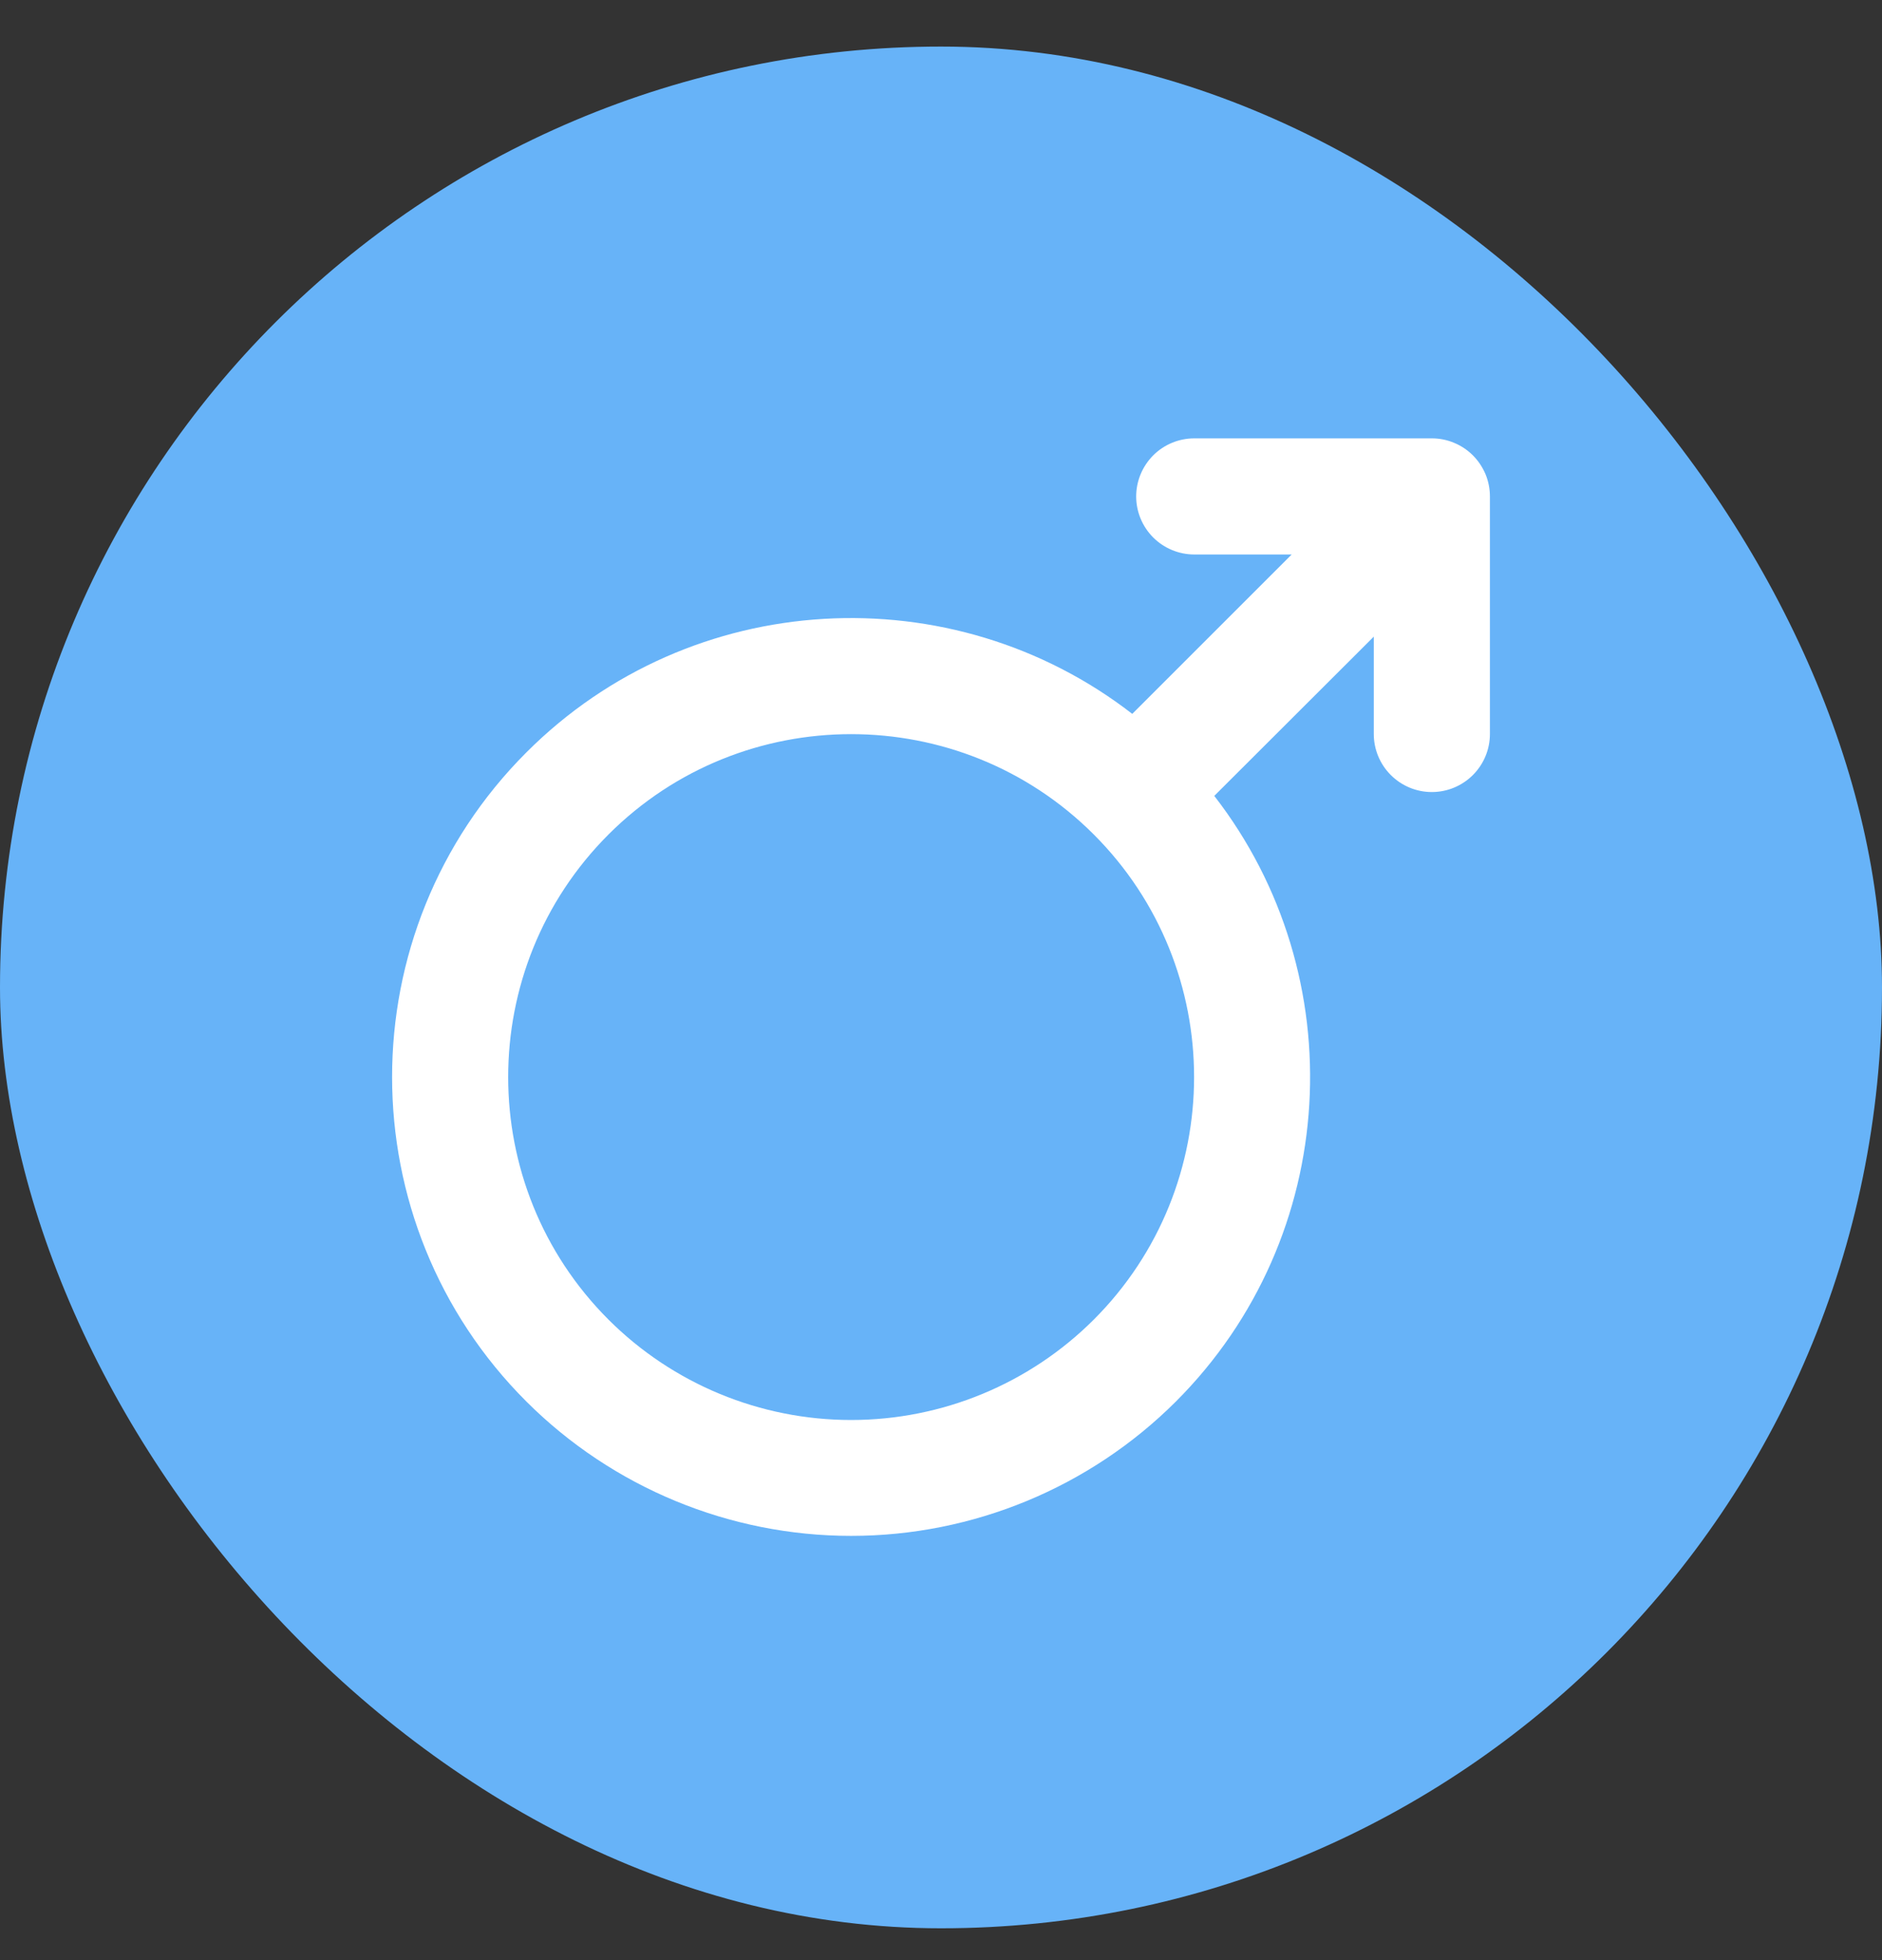 <svg width="24" height="25" viewBox="0 0 24 25" fill="none" xmlns="http://www.w3.org/2000/svg">
<rect x="0" y="0" width="24" height="25" fill="#333333" stroke="none"/>
<rect y="0.594" width="24" height="24" rx="12" fill="#67B3F8"/>
<path d="M18.259 5.591H15.23C15.034 5.591 14.845 5.669 14.706 5.808C14.568 5.947 14.489 6.135 14.489 6.332C14.489 6.528 14.568 6.717 14.706 6.855C14.845 6.994 15.034 7.072 15.23 7.072H16.472L14.439 9.105C12.144 7.326 8.818 7.489 6.713 9.596C4.429 11.88 4.429 15.595 6.714 17.877C7.813 18.973 9.302 19.589 10.854 19.589C12.406 19.589 13.895 18.973 14.994 17.877C17.101 15.771 17.264 12.446 15.485 10.151L17.519 8.12V9.361C17.519 9.558 17.597 9.746 17.736 9.885C17.875 10.024 18.063 10.102 18.259 10.102C18.456 10.102 18.644 10.024 18.783 9.885C18.922 9.746 19 9.558 19 9.361V6.332C19 6.235 18.981 6.138 18.944 6.048C18.906 5.959 18.852 5.877 18.783 5.808C18.714 5.739 18.633 5.685 18.543 5.648C18.453 5.61 18.357 5.591 18.259 5.591ZM13.948 16.831C13.127 17.651 12.014 18.111 10.854 18.111C9.694 18.111 8.581 17.651 7.76 16.831C6.054 15.125 6.054 12.349 7.76 10.643C9.466 8.937 12.242 8.937 13.948 10.643C15.654 12.349 15.654 15.125 13.948 16.831Z" fill="white"/>
</svg>
